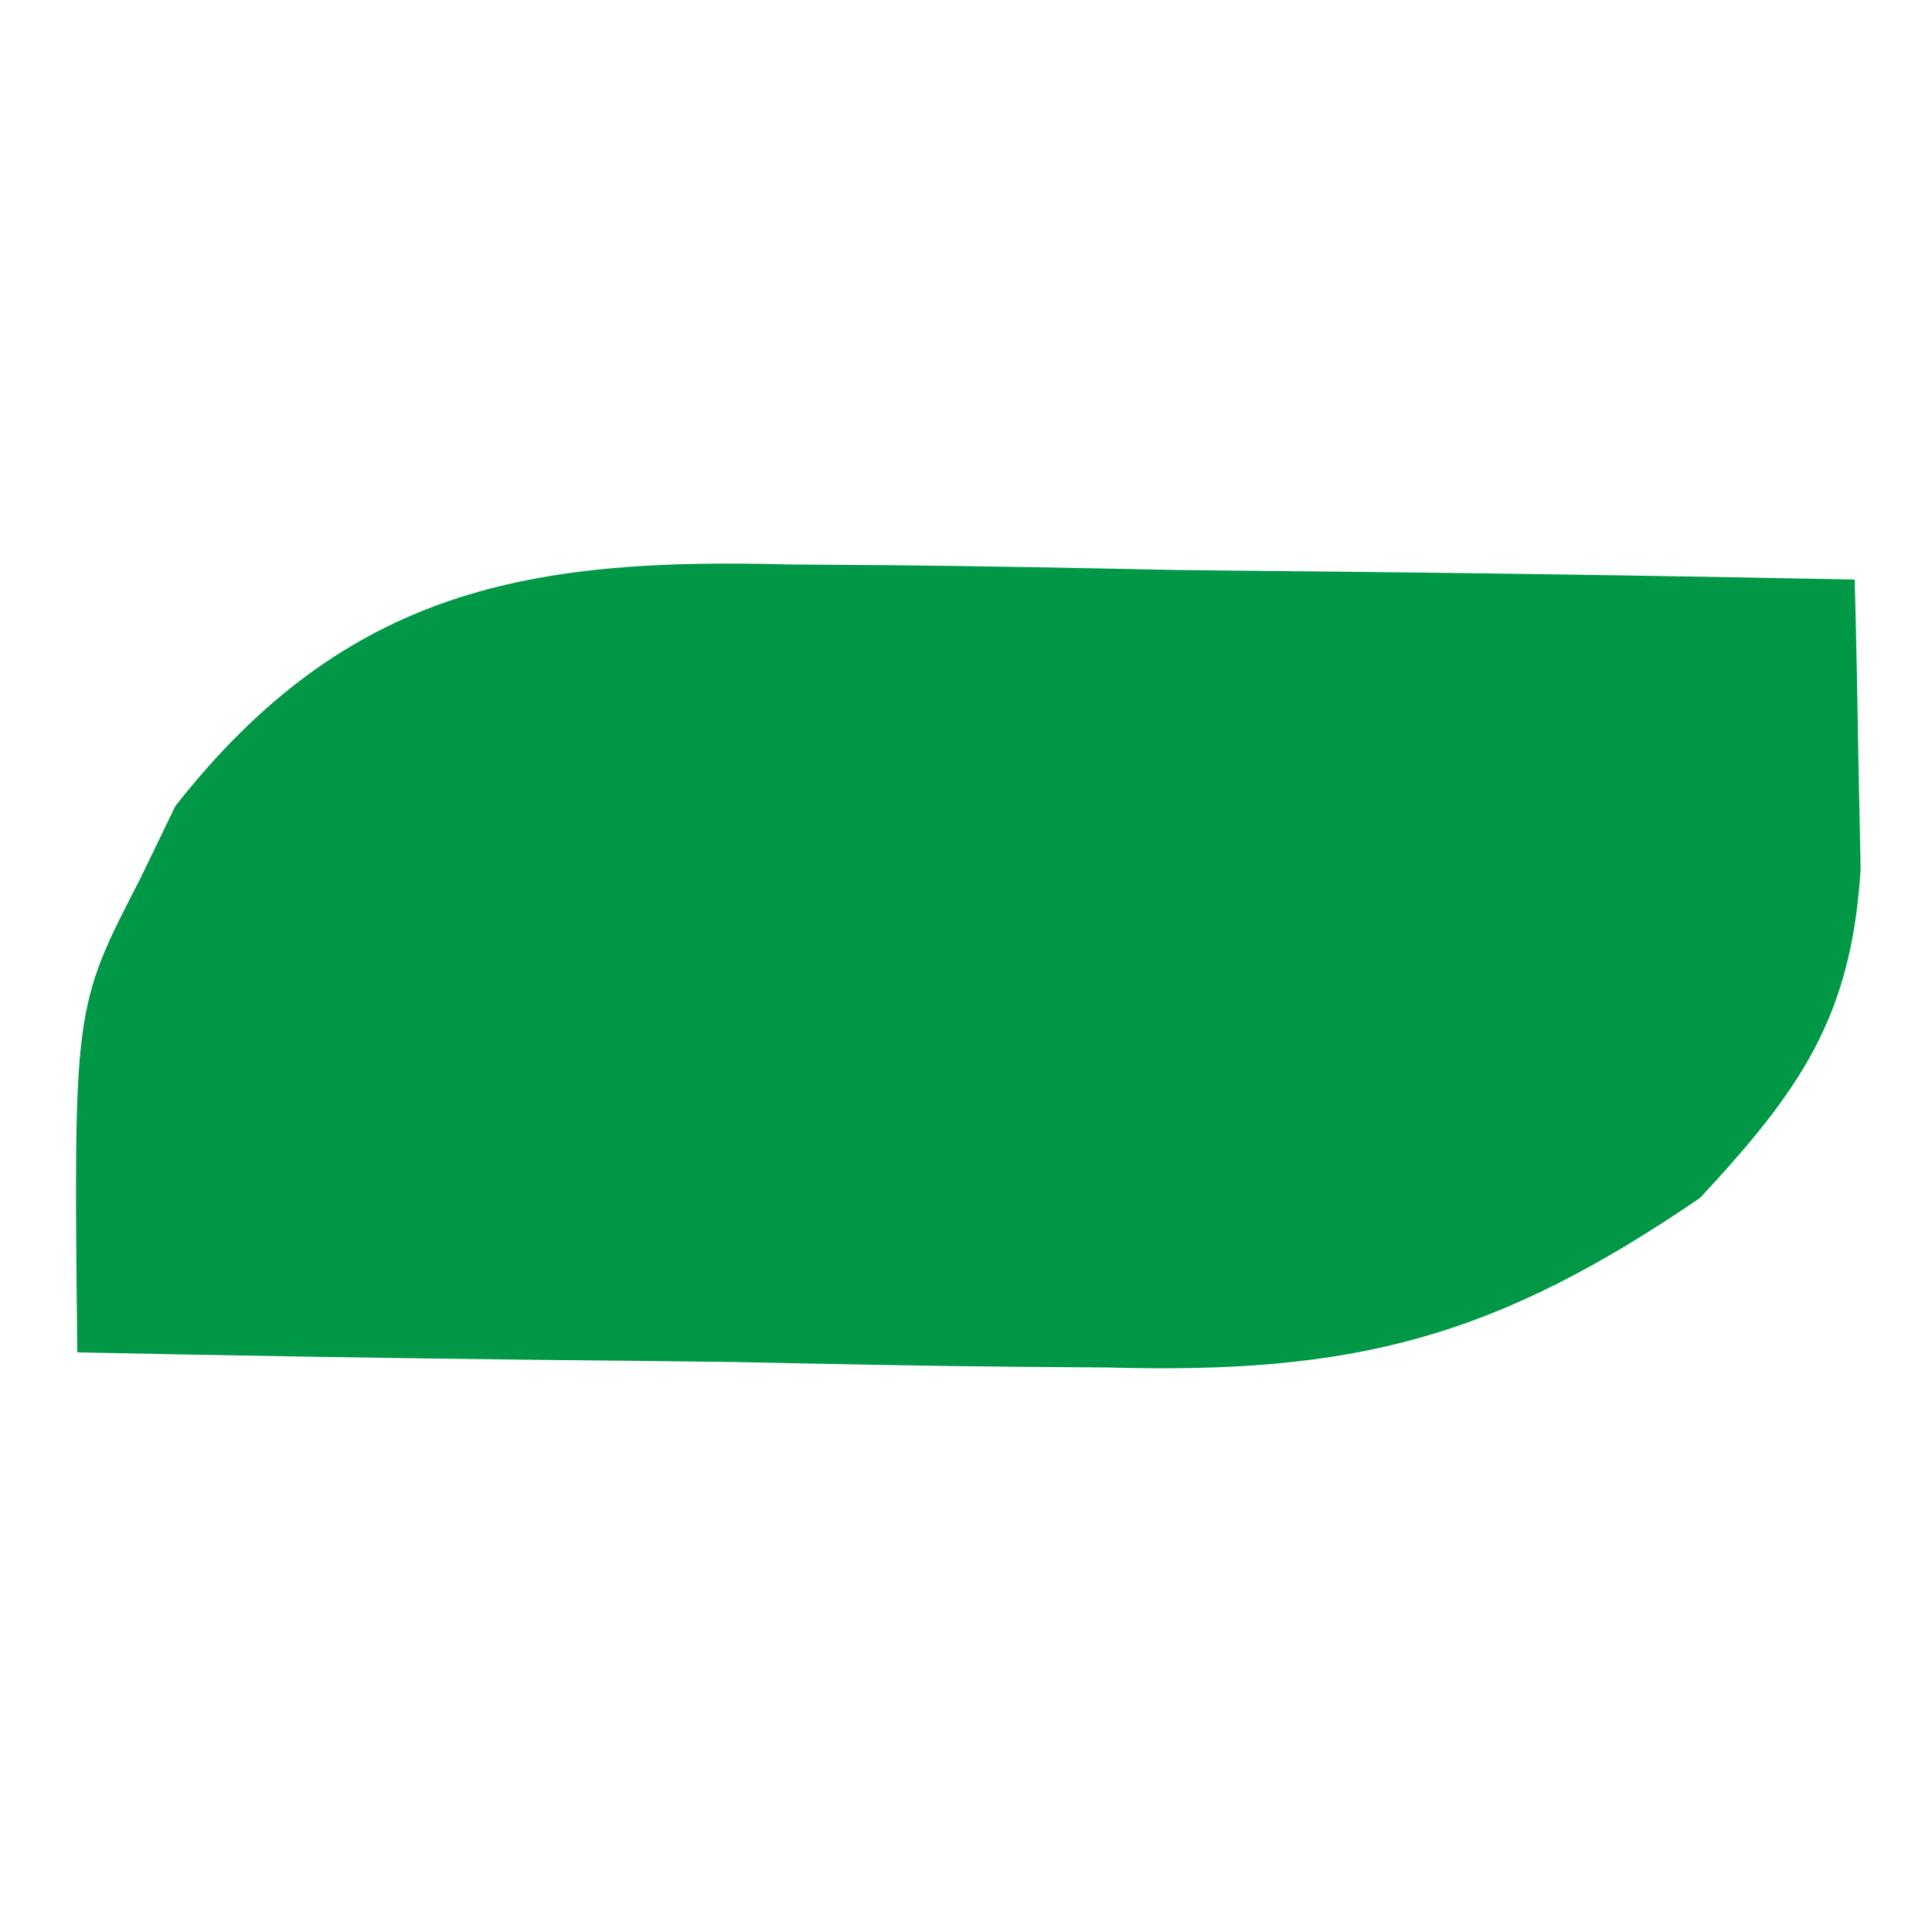 <?xml version="1.0" encoding="UTF-8"?>
<svg version="1.1" xmlns="http://www.w3.org/2000/svg" width="50" height="50">
<path d="M0 0 C0.791 0.006 1.581 0.011 2.396 0.017 C4.902 0.039 7.408 0.09 9.914 0.141 C11.621 0.161 13.328 0.179 15.035 0.195 C19.204 0.239 23.371 0.308 27.539 0.391 C27.581 1.987 27.612 3.583 27.637 5.18 C27.655 6.069 27.673 6.958 27.692 7.874 C27.459 11.713 26.125 13.605 23.539 16.391 C18.216 20.028 14.575 20.962 8.199 20.781 C7.432 20.776 6.665 20.77 5.875 20.764 C3.45 20.742 1.026 20.692 -1.398 20.641 C-3.053 20.621 -4.707 20.602 -6.361 20.586 C-10.395 20.542 -14.428 20.473 -18.461 20.391 C-18.557 11.471 -18.557 11.471 -16.836 8.141 C-16.383 7.205 -16.383 7.205 -15.922 6.25 C-11.471 0.585 -6.701 -0.183 0 0 Z " fill="#009846" transform="translate(20.461,14.609)"/>
</svg>
